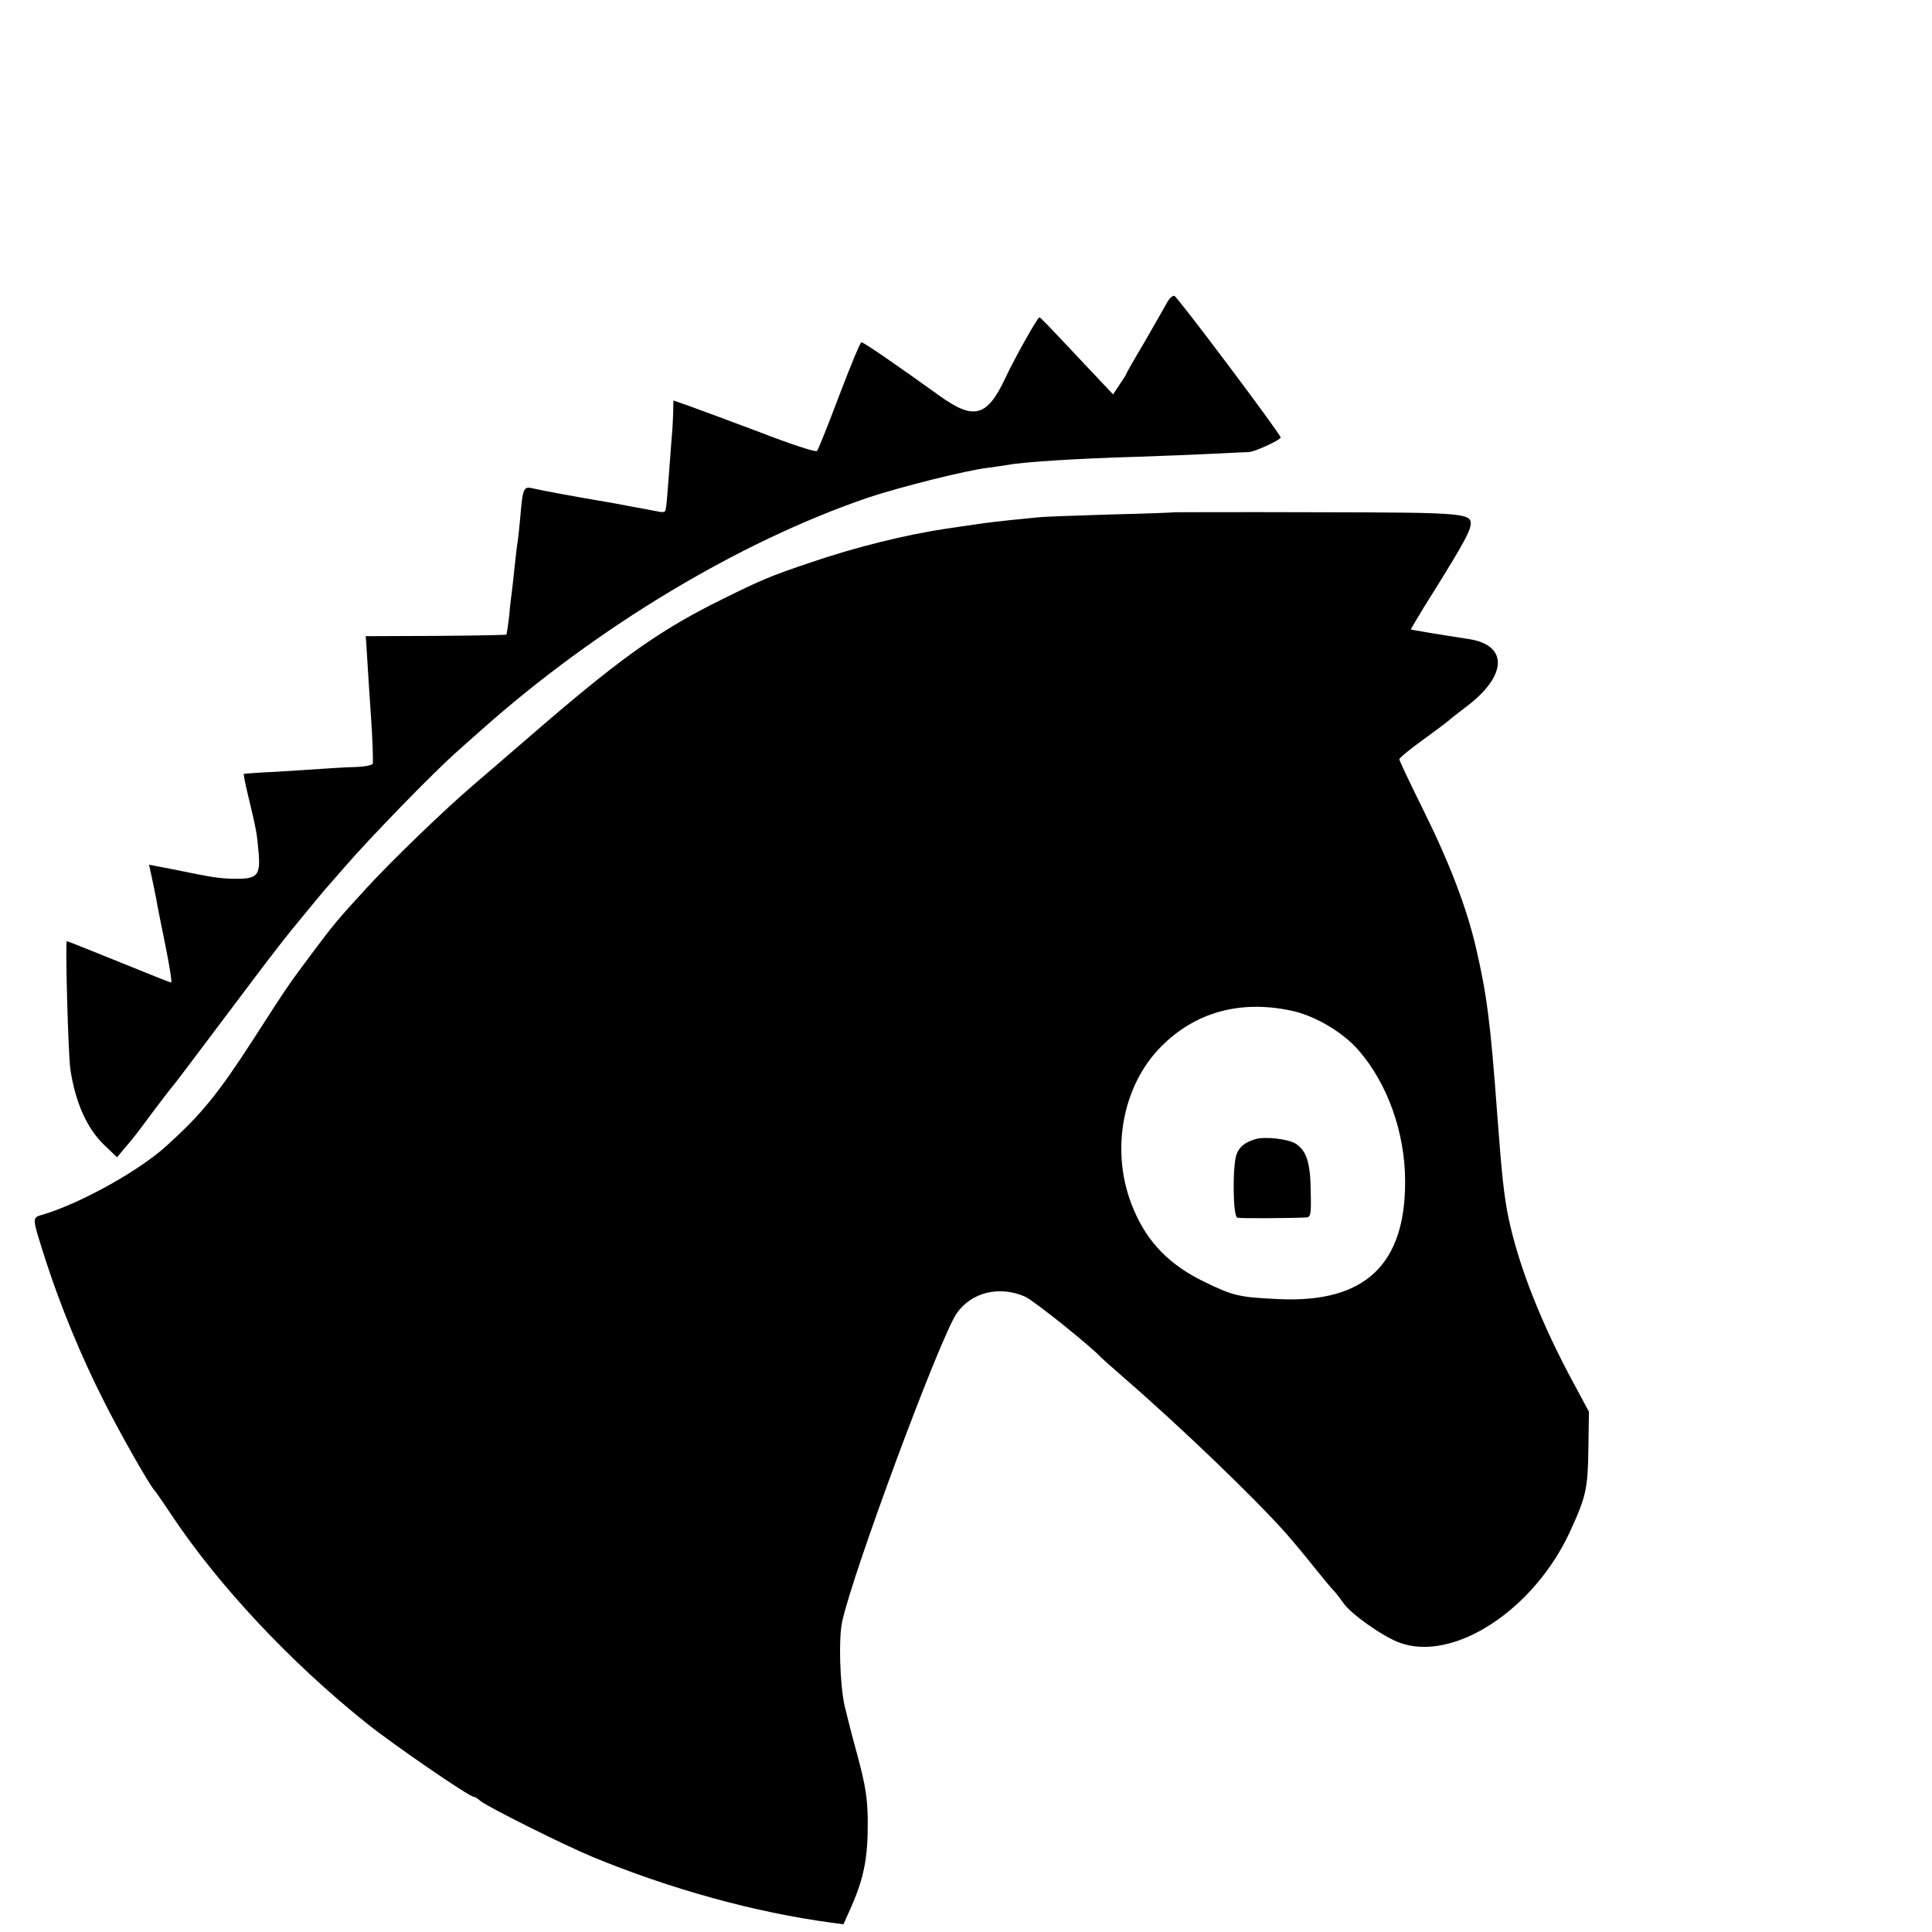 <?xml version="1.0" standalone="no"?>
<!DOCTYPE svg PUBLIC "-//W3C//DTD SVG 20010904//EN"
 "http://www.w3.org/TR/2001/REC-SVG-20010904/DTD/svg10.dtd">
<svg version="1.0" xmlns="http://www.w3.org/2000/svg"
 width="700pt" height="700pt" viewBox="0 0 700 700"
 preserveAspectRatio="xMidYMid meet">
<g transform="translate(0,700) scale(0.1,-0.1)"
fill="#000000" stroke="none">
<path d="M4228 5903 c-8 -15 -45 -79 -81 -142 -37 -62 -67 -115 -67 -117 0 -2
-11 -19 -24 -38 l-23 -35 -101 107 c-138 147 -162 172 -166 172 -7 0 -90 -148
-124 -221 -66 -140 -114 -152 -238 -63 -164 118 -275 194 -283 194 -4 0 -40
-87 -80 -192 -40 -106 -76 -197 -81 -202 -5 -5 -96 25 -207 68 -109 41 -225
84 -256 95 l-57 20 -1 -45 c-1 -24 -2 -52 -3 -61 -1 -10 -6 -74 -11 -143 -5
-69 -10 -128 -11 -132 -1 -5 -2 -12 -3 -17 0 -6 -11 -8 -23 -5 -54 10 -195 37
-218 40 -71 12 -209 37 -237 44 -36 9 -39 4 -48 -105 -3 -33 -7 -71 -9 -85 -3
-14 -7 -54 -11 -90 -4 -36 -8 -76 -10 -90 -2 -14 -7 -54 -10 -90 -4 -36 -9
-67 -10 -69 -2 -2 -118 -4 -257 -5 l-253 -1 2 -25 c3 -56 15 -238 18 -280 4
-54 7 -141 6 -156 -1 -6 -27 -12 -63 -13 -35 -1 -85 -4 -113 -6 -27 -2 -104
-7 -170 -11 -66 -3 -121 -7 -122 -8 -1 -1 6 -39 17 -83 29 -121 31 -132 37
-203 7 -82 -5 -95 -86 -94 -59 1 -81 5 -223 34 l-88 17 5 -23 c3 -13 8 -36 11
-51 3 -16 8 -40 11 -55 2 -15 17 -88 32 -162 15 -75 25 -136 21 -136 -3 0 -88
34 -189 75 -101 41 -186 75 -189 75 -6 0 5 -413 13 -465 18 -119 60 -214 123
-274 l46 -44 25 30 c35 40 46 55 115 148 33 44 63 82 66 85 3 3 81 106 174
230 93 124 180 239 193 255 13 17 27 35 31 40 11 15 146 179 152 185 3 3 34
39 70 80 86 100 319 340 404 415 6 6 47 42 91 81 418 372 933 681 1397 840
113 38 358 100 437 109 30 4 63 9 75 11 53 10 251 23 466 29 91 3 215 8 275
11 61 3 118 6 129 6 18 -1 116 44 116 53 0 12 -374 510 -385 513 -7 2 -19 -10
-27 -25z"/>
<path d="M4257 5144 c-1 -1 -105 -5 -232 -8 -126 -4 -243 -8 -260 -10 -16 -2
-61 -6 -100 -10 -38 -4 -81 -9 -95 -11 -28 -4 -99 -14 -145 -21 -145 -22 -324
-66 -485 -121 -149 -50 -179 -63 -323 -134 -218 -108 -353 -202 -637 -445 -80
-69 -188 -162 -210 -181 -14 -12 -36 -31 -50 -43 -106 -90 -305 -282 -395
-381 -103 -112 -120 -133 -196 -235 -79 -106 -81 -107 -214 -314 -125 -193
-184 -266 -311 -381 -97 -89 -308 -207 -446 -249 -44 -13 -44 -4 8 -168 53
-164 128 -346 207 -502 61 -122 169 -312 187 -330 3 -3 31 -43 62 -90 170
-255 431 -534 708 -755 92 -74 370 -265 386 -265 4 0 15 -6 23 -14 26 -22 298
-158 408 -204 281 -116 588 -201 864 -238 l45 -6 26 58 c49 111 63 183 62 319
-1 81 -8 124 -36 230 -20 72 -41 155 -48 185 -17 78 -22 241 -9 303 37 175
354 1029 415 1118 53 77 155 102 248 61 33 -15 241 -182 276 -221 3 -3 39 -35
80 -71 207 -179 474 -436 588 -564 24 -27 69 -81 100 -120 31 -39 65 -80 76
-91 10 -11 25 -31 34 -44 26 -38 140 -119 201 -142 195 -74 489 117 620 403
58 126 64 155 66 298 l2 135 -51 95 c-121 222 -204 434 -240 606 -16 75 -25
157 -41 374 -25 339 -38 436 -77 605 -33 143 -94 304 -189 496 -49 99 -89 183
-89 188 0 5 39 37 88 72 48 35 89 66 92 69 3 4 31 25 62 49 148 111 154 222
13 245 -130 20 -204 33 -213 35 -1 1 21 38 49 84 124 197 160 261 166 288 10
51 -3 52 -560 53 -280 1 -509 0 -510 0z m418 -1805 c86 -17 190 -78 247 -144
105 -120 169 -299 169 -475 1 -303 -147 -441 -456 -427 -146 7 -165 11 -270
62 -127 61 -208 144 -258 264 -86 201 -44 446 102 591 122 122 282 167 466
129z"/>
<path d="M4550 2873 c-39 -11 -60 -28 -70 -56 -15 -44 -13 -224 3 -229 10 -3
192 -2 250 1 16 1 18 11 16 94 -1 104 -15 147 -54 173 -26 17 -111 27 -145 17z"/>
</g>
</svg>
